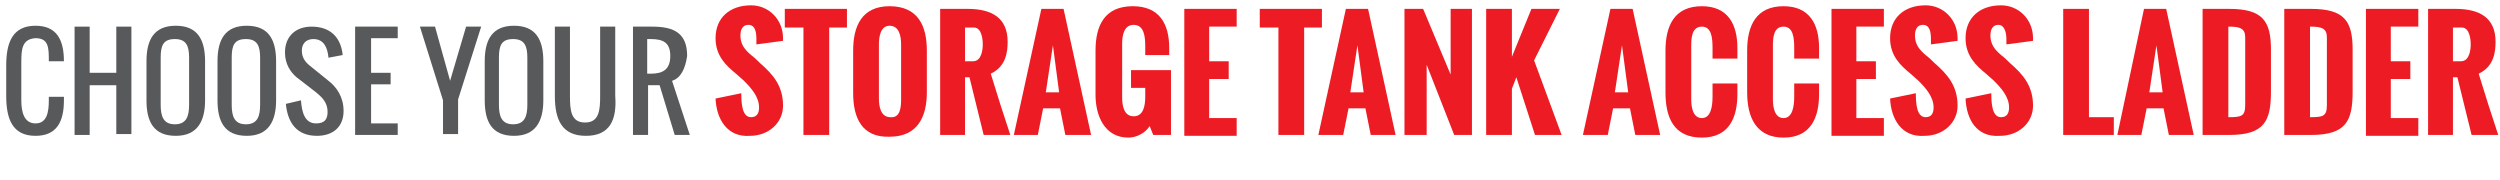 <?xml version="1.0" encoding="utf-8"?>
<!-- Generator: Adobe Illustrator 22.1.0, SVG Export Plug-In . SVG Version: 6.00 Build 0)  -->
<svg version="1.1" id="Layer_1" xmlns="http://www.w3.org/2000/svg" xmlns:xlink="http://www.w3.org/1999/xlink" x="0px" y="0px"
	 viewBox="0 0 281.6 20.3" style="enable-background:new 0 0 281.6 20.3;" xml:space="preserve">
<style type="text/css">
	.st0{enable-background:new    ;}
	.st1{fill:#58595B;}
	.st2{fill:#ED1C24;}
</style>
<title>TANK LADDER</title>
<g class="st0">
	<path class="st1" d="M4,15.3c-2.6,0-3.3-1.9-3.3-4.5V7.4c0-2.6,0.7-4.5,3.3-4.5c2.4,0,3.2,1.6,3.2,4H5.5c0-1.5,0-2.6-1.5-2.6
		C2.5,4.4,2.4,5.5,2.4,7v4.3c0,1.3,0.3,2.6,1.6,2.6c1.3,0,1.5-1.3,1.5-2.6v-0.4h1.7v0.4C7.2,13.7,6.4,15.3,4,15.3z"/>
	<path class="st1" d="M10.1,9.6v5.6H8.4V3h1.7v5.2h3V3h1.7v12.1h-1.7V9.6H10.1z"/>
	<path class="st1" d="M23.1,6.9v4.4c0,2.4-0.9,4-3.3,4c-2.5,0-3.3-1.6-3.3-4V6.9c0-2.5,0.9-4,3.3-4C22.2,2.9,23.1,4.4,23.1,6.9z
		 M18.1,6.5v5.3c0,1.3,0.3,2.2,1.6,2.2s1.6-0.9,1.6-2.2V6.5c0-1.3-0.3-2.1-1.6-2.1S18.1,5.1,18.1,6.5z"/>
	<path class="st1" d="M31.1,6.9v4.4c0,2.4-0.9,4-3.3,4c-2.5,0-3.3-1.6-3.3-4V6.9c0-2.5,0.9-4,3.3-4C30.2,2.9,31.1,4.4,31.1,6.9z
		 M26.1,6.5v5.3c0,1.3,0.3,2.2,1.6,2.2s1.6-0.9,1.6-2.2V6.5c0-1.3-0.3-2.1-1.6-2.1S26.1,5.1,26.1,6.5z"/>
	<path class="st1" d="M35.3,4.4c-0.8,0-1.3,0.5-1.3,1.3c0,0.8,0.4,1.3,0.9,1.7L37,9.1c0.9,0.7,1.7,1.8,1.7,3.4c0,1.8-1.2,2.8-3,2.8
		c-2.3,0-3.3-1.5-3.5-3.6l1.7-0.4c0.1,1.3,0.4,2.6,1.7,2.6c0.9,0,1.3-0.4,1.3-1.3c0-1.1-0.7-1.7-1.3-2.2l-2.2-1.7
		c-0.7-0.6-1.3-1.5-1.3-2.8c0-1.8,1.2-2.9,3-2.9c2.1,0,3.3,1.2,3.5,3.2L37,6.5C36.9,5.4,36.5,4.4,35.3,4.4z"/>
	<path class="st1" d="M41.8,9.6v4.3h3v1.3H40V3h4.8v1.3h-3v3.9h2.2v1.3H41.8z"/>
</g>
<g class="st0">
	<path class="st1" d="M49.9,11.3L47.3,3h1.7l1.7,6.1L52.5,3h1.7l-2.6,8.2v3.9h-1.7V11.3z"/>
</g>
<g class="st0">
	<path class="st1" d="M61.2,6.9v4.4c0,2.4-0.9,4-3.3,4c-2.5,0-3.3-1.6-3.3-4V6.9c0-2.5,0.9-4,3.3-4C60.3,2.9,61.2,4.4,61.2,6.9z
		 M56.2,6.5v5.3c0,1.3,0.3,2.2,1.6,2.2s1.6-0.9,1.6-2.2V6.5c0-1.3-0.3-2.1-1.6-2.1S56.2,5.1,56.2,6.5z"/>
	<path class="st1" d="M66,15.3c-2.7,0-3.5-1.8-3.5-4.5V3h1.7v7.8c0,1.6,0.1,3,1.7,3c1.6,0,1.7-1.4,1.7-3V3h1.7v7.8
		C69.5,13.5,68.7,15.3,66,15.3z"/>
	<path class="st1" d="M75.7,9.1l2,6.1h-1.7l-1.7-5.6h-1.3v5.6h-1.7V3h2.2c2.5,0,3.9,0.8,3.9,3.3C77.2,7.7,76.7,8.8,75.7,9.1z
		 M73.3,4.4h-0.4v3.9h0.4c1.4,0,2.2-0.5,2.2-2S74.7,4.4,73.3,4.4z"/>
</g>
<g class="st0">
	<path class="st2" d="M80.6,11.1l2.9-0.6c0,1.2,0.1,2.7,1.1,2.7c0.7,0,0.9-0.5,0.9-1.1c0-1.2-0.9-2.2-1.7-3l-0.9-0.8
		c-1.1-0.9-2.3-2-2.3-4c0-2.3,1.6-3.7,4-3.7c2,0,3.6,1.6,3.6,3.7c0,0,0,0.1,0,0.3l-3,0.4c0-0.2,0-0.4,0-0.6c0-0.7-0.1-1.6-0.9-1.6
		c-0.7,0-0.9,0.6-0.9,1.2c0,1,0.5,1.6,1.2,2.2c0.4,0.3,0.7,0.6,1,0.9c1.5,1.3,2.6,2.6,2.6,4.8c0,2-1.7,3.4-3.7,3.4
		C81.9,15.5,80.7,13.4,80.6,11.1z"/>
</g>
<g class="st0">
	<path class="st2" d="M90.5,15.2V3.1h-2.1V1h7v2.1h-2v12.1H90.5z"/>
</g>
<g class="st0">
	<path class="st2" d="M96.1,10.5V5.7c0-2.8,1-5,4.1-5c3.2,0,4.2,2.2,4.2,5v4.7c0,2.7-1,5-4.2,5C97.1,15.5,96.1,13.3,96.1,10.5z
		 M101.5,11.2V5c0-0.9-0.2-2.1-1.3-2.1C99.2,2.9,99,4.1,99,5v6.1c0,0.9,0.2,2.1,1.3,2.1C101.4,13.3,101.5,12.1,101.5,11.2z"/>
	<path class="st2" d="M105.9,15.2V1h3.1c2.7,0,4.5,1,4.5,3.7c0,1.2-0.2,2.8-1.9,3.6c0.7,2.3,1.4,4.5,2.2,6.9h-3l-1.6-6.5h-0.5v6.5
		H105.9z M108.8,6.9h0.8c1,0,1.1-1.4,1.1-1.9c0-0.5-0.1-1.9-1-1.9h-1V6.9z"/>
</g>
<g class="st0">
	<path class="st2" d="M114.2,15.2L117.3,1h2.5l3.1,14.2H120l-0.6-3h-1.9l-0.6,3H114.2z M117.8,10.4h1.5l-0.7-5.3L117.8,10.4z"/>
</g>
<g class="st0">
	<path class="st2" d="M123.4,10.7v-5c0-2.8,1-5,4.2-5c3,0,4.1,2,4.1,4.7v0.8h-2.7v-1c0-1-0.1-2.4-1.3-2.4c-1.1,0-1.3,1.2-1.3,2.1
		v6.1c0,0.9,0.2,2.1,1.3,2.1s1.3-1.2,1.3-2.2V9.9h-1.6V7.9h4.5v7.3h-2l-0.4-1c-0.5,0.8-1.5,1.3-2.4,1.3
		C124.4,15.5,123.4,13,123.4,10.7z"/>
	<path class="st2" d="M133.4,15.2V1h5.9v2h-3.1v3.9h2.2v2h-2.2v4.4h3.1v2H133.4z"/>
</g>
<g class="st0">
	<path class="st2" d="M144,15.2V3.1h-2.1V1h7v2.1h-2v12.1H144z"/>
</g>
<g class="st0">
	<path class="st2" d="M148.5,15.2L151.6,1h2.5l3.1,14.2h-2.8l-0.6-3h-1.9l-0.6,3H148.5z M152.1,10.4h1.5l-0.7-5.3L152.1,10.4z"/>
	<path class="st2" d="M158.2,15.2V1h2.1l3.1,7.4V1h2.4v14.2h-2l-3.1-7.9v7.9H158.2z"/>
	<path class="st2" d="M167.4,15.2V1h2.9v5.4l2.2-5.4h3.2l-2.9,5.8l3.1,8.4h-3l-2.1-6.5l-0.5,1.3v5.2H167.4z"/>
</g>
<g class="st0">
	<path class="st2" d="M178.3,15.2L181.4,1h2.5l3.1,14.2h-2.8l-0.6-3h-1.9l-0.6,3H178.3z M181.9,10.4h1.5l-0.7-5.3L181.9,10.4z"/>
</g>
<g class="st0">
	<path class="st2" d="M187.6,10.4V5.7c0-2.8,1-5,4.1-5c2.9,0,4,2,4,4.7v1.2h-2.8V5.4c0-1.1-0.1-2.4-1.2-2.4c-1.1,0-1.2,1.2-1.2,2.1
		v6.1c0,0.9,0.2,2.1,1.2,2.1c1,0,1.2-1.3,1.2-2.4V9.4h2.8l0,1.2c0,2.6-0.9,4.9-4,4.9C188.5,15.5,187.6,13.2,187.6,10.4z"/>
	<path class="st2" d="M196.8,10.4V5.7c0-2.8,1-5,4.1-5c2.9,0,4,2,4,4.7v1.2h-2.8V5.4c0-1.1-0.1-2.4-1.2-2.4c-1.1,0-1.2,1.2-1.2,2.1
		v6.1c0,0.9,0.2,2.1,1.2,2.1c1,0,1.2-1.3,1.2-2.4V9.4h2.8l0,1.2c0,2.6-0.9,4.9-4,4.9C197.8,15.5,196.8,13.2,196.8,10.4z"/>
	<path class="st2" d="M206.3,15.2V1h5.9v2h-3.1v3.9h2.2v2h-2.2v4.4h3.1v2H206.3z"/>
	<path class="st2" d="M212.9,11.1l2.9-0.6c0,1.2,0.1,2.7,1.1,2.7c0.7,0,0.9-0.5,0.9-1.1c0-1.2-0.9-2.2-1.7-3l-0.9-0.8
		c-1.1-0.9-2.3-2-2.3-4c0-2.3,1.6-3.7,4-3.7c2,0,3.6,1.6,3.6,3.7c0,0,0,0.1,0,0.3l-3,0.4c0-0.2,0-0.4,0-0.6c0-0.7-0.1-1.6-0.9-1.6
		c-0.7,0-0.9,0.6-0.9,1.2c0,1,0.5,1.6,1.2,2.2c0.4,0.3,0.7,0.6,1,0.9c1.5,1.3,2.6,2.6,2.6,4.8c0,2-1.7,3.4-3.7,3.4
		C214.2,15.5,213,13.4,212.9,11.1z"/>
	<path class="st2" d="M221.4,11.1l2.9-0.6c0,1.2,0.1,2.7,1.1,2.7c0.7,0,0.9-0.5,0.9-1.1c0-1.2-0.9-2.2-1.7-3l-0.9-0.8
		c-1.1-0.9-2.3-2-2.3-4c0-2.3,1.6-3.7,4-3.7c2,0,3.6,1.6,3.6,3.7c0,0,0,0.1,0,0.3l-3,0.4c0-0.2,0-0.4,0-0.6c0-0.7-0.2-1.6-0.9-1.6
		c-0.7,0-0.9,0.6-0.9,1.2c0,1,0.5,1.6,1.2,2.2c0.4,0.3,0.7,0.6,1,0.9c1.5,1.3,2.6,2.6,2.6,4.8c0,2-1.7,3.4-3.7,3.4
		C222.6,15.5,221.5,13.4,221.4,11.1z"/>
	<path class="st2" d="M232.4,15.2V1h2.9v12.2h2.8v2H232.4z"/>
	<path class="st2" d="M238.5,15.2L241.5,1h2.5l3.1,14.2h-2.8l-0.6-3h-1.9l-0.6,3H238.5z M242.1,10.4h1.5l-0.7-5.3L242.1,10.4z"/>
	<path class="st2" d="M248.1,15.2V1h3c3.8,0,4.7,1.4,4.7,4.6v4.7c0,3.3-0.7,4.9-4.7,4.9H248.1z M251,13.2L251,13.2
		c1.5,0,1.9-0.1,1.9-1.4V4.2c0-1-0.6-1.2-1.8-1.2H251V13.2z"/>
	<path class="st2" d="M257.3,15.2V1h3c3.8,0,4.7,1.4,4.7,4.6v4.7c0,3.3-0.7,4.9-4.7,4.9H257.3z M260.2,13.2L260.2,13.2
		c1.5,0,1.9-0.1,1.9-1.4V4.2c0-1-0.6-1.2-1.8-1.2h-0.1V13.2z"/>
	<path class="st2" d="M266.5,15.2V1h5.9v2h-3.1v3.9h2.2v2h-2.2v4.4h3.1v2H266.5z"/>
	<path class="st2" d="M273.5,15.2V1h3.1c2.7,0,4.5,1,4.5,3.7c0,1.2-0.2,2.8-1.9,3.6c0.7,2.3,1.4,4.5,2.2,6.9h-3l-1.6-6.5h-0.5v6.5
		H273.5z M276.4,6.9h0.8c1,0,1.1-1.4,1.1-1.9c0-0.5-0.1-1.9-1-1.9h-1V6.9z"/>
</g>
</svg>
